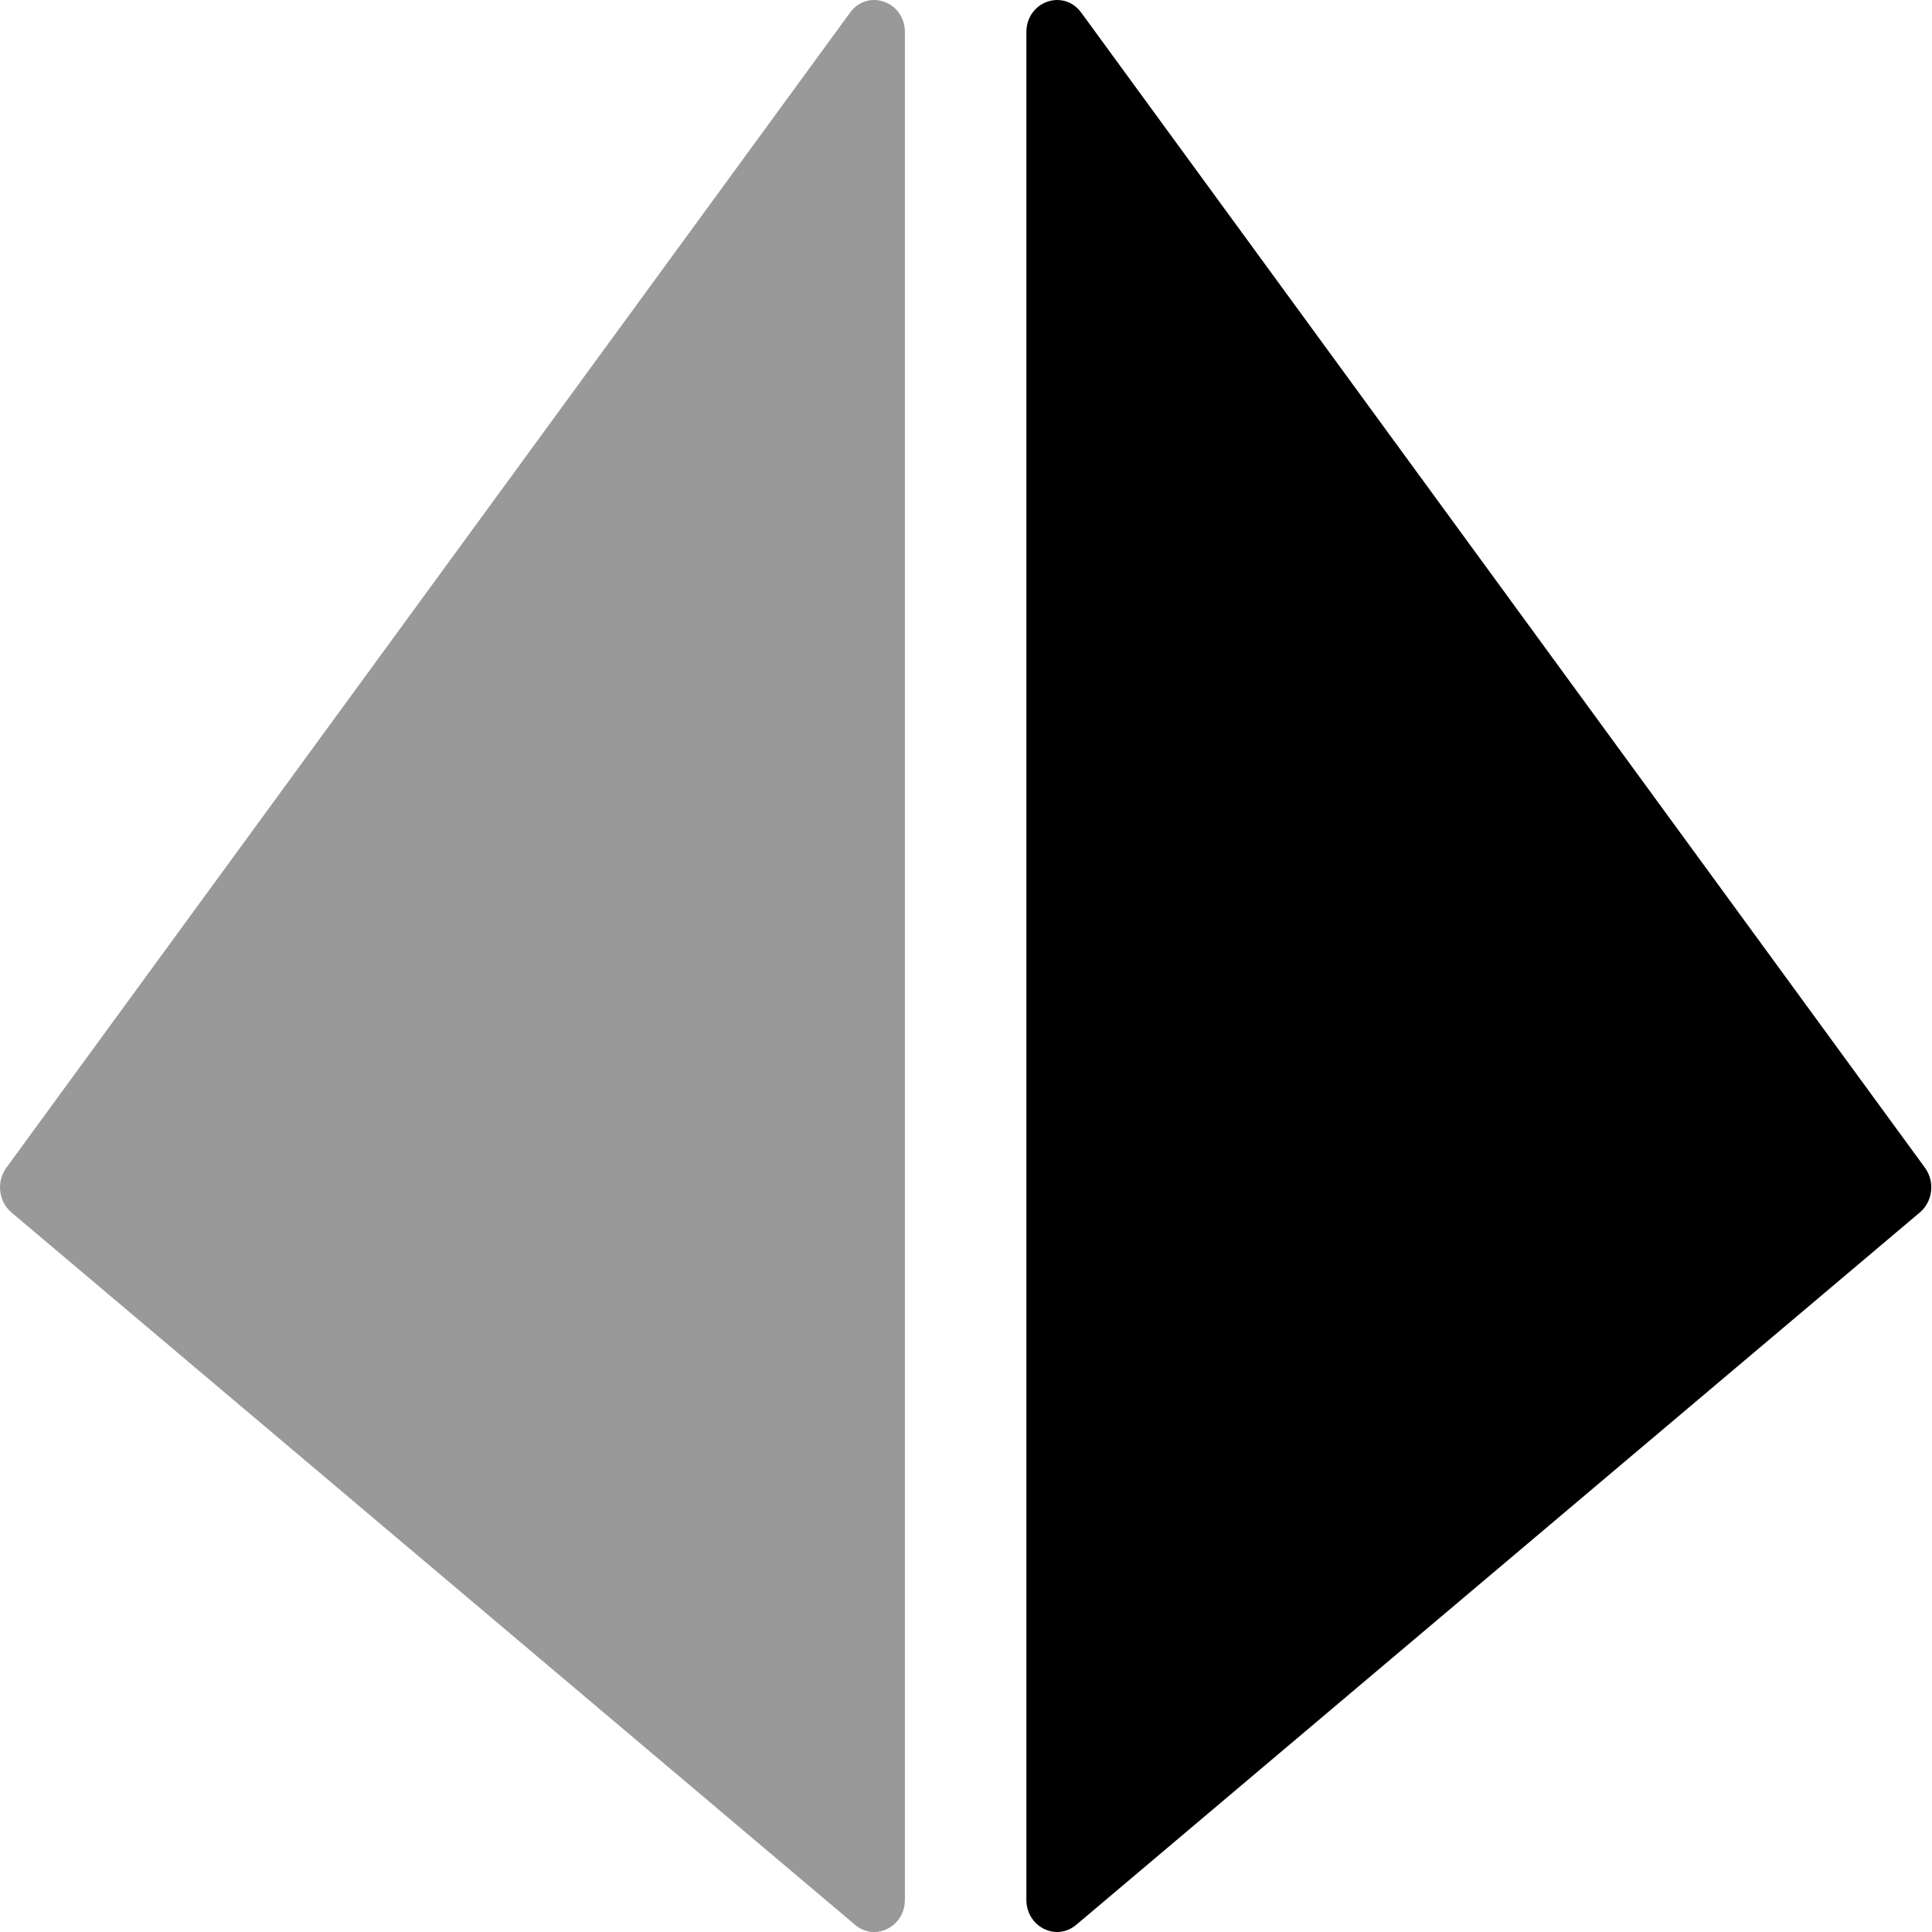 <svg xmlns="http://www.w3.org/2000/svg" viewBox="0 0 512 512"><!-- Font Awesome Pro 6.0.0-alpha2 by @fontawesome - https://fontawesome.com License - https://fontawesome.com/license (Commercial License) --><defs><style>.fa-secondary{opacity:.4}</style></defs><path d="M231.627 0C235.77 0 239.812 3.31 239.812 8.524V503.457C239.812 508.529 235.856 512 231.66 512C229.936 512 228.171 511.414 226.624 510.113L3.026 321.302C1.037 319.621 0 317.154 0 314.66C0 312.844 0.55 311.012 1.682 309.459L225.281 3.337C226.971 1.031 229.315 0 231.627 0Z " class="fa-secondary"></path><path d="M511.812 314.66C511.812 317.154 510.775 319.621 508.786 321.302L285.188 510.113C283.641 511.414 281.876 512 280.153 512C275.957 512 272 508.529 272 503.457V8.524C272 3.31 276.042 0 280.185 0C282.497 0 284.841 1.031 286.532 3.337L510.13 309.459C511.262 311.012 511.812 312.844 511.812 314.66Z " class="fa-primary"></path></svg>